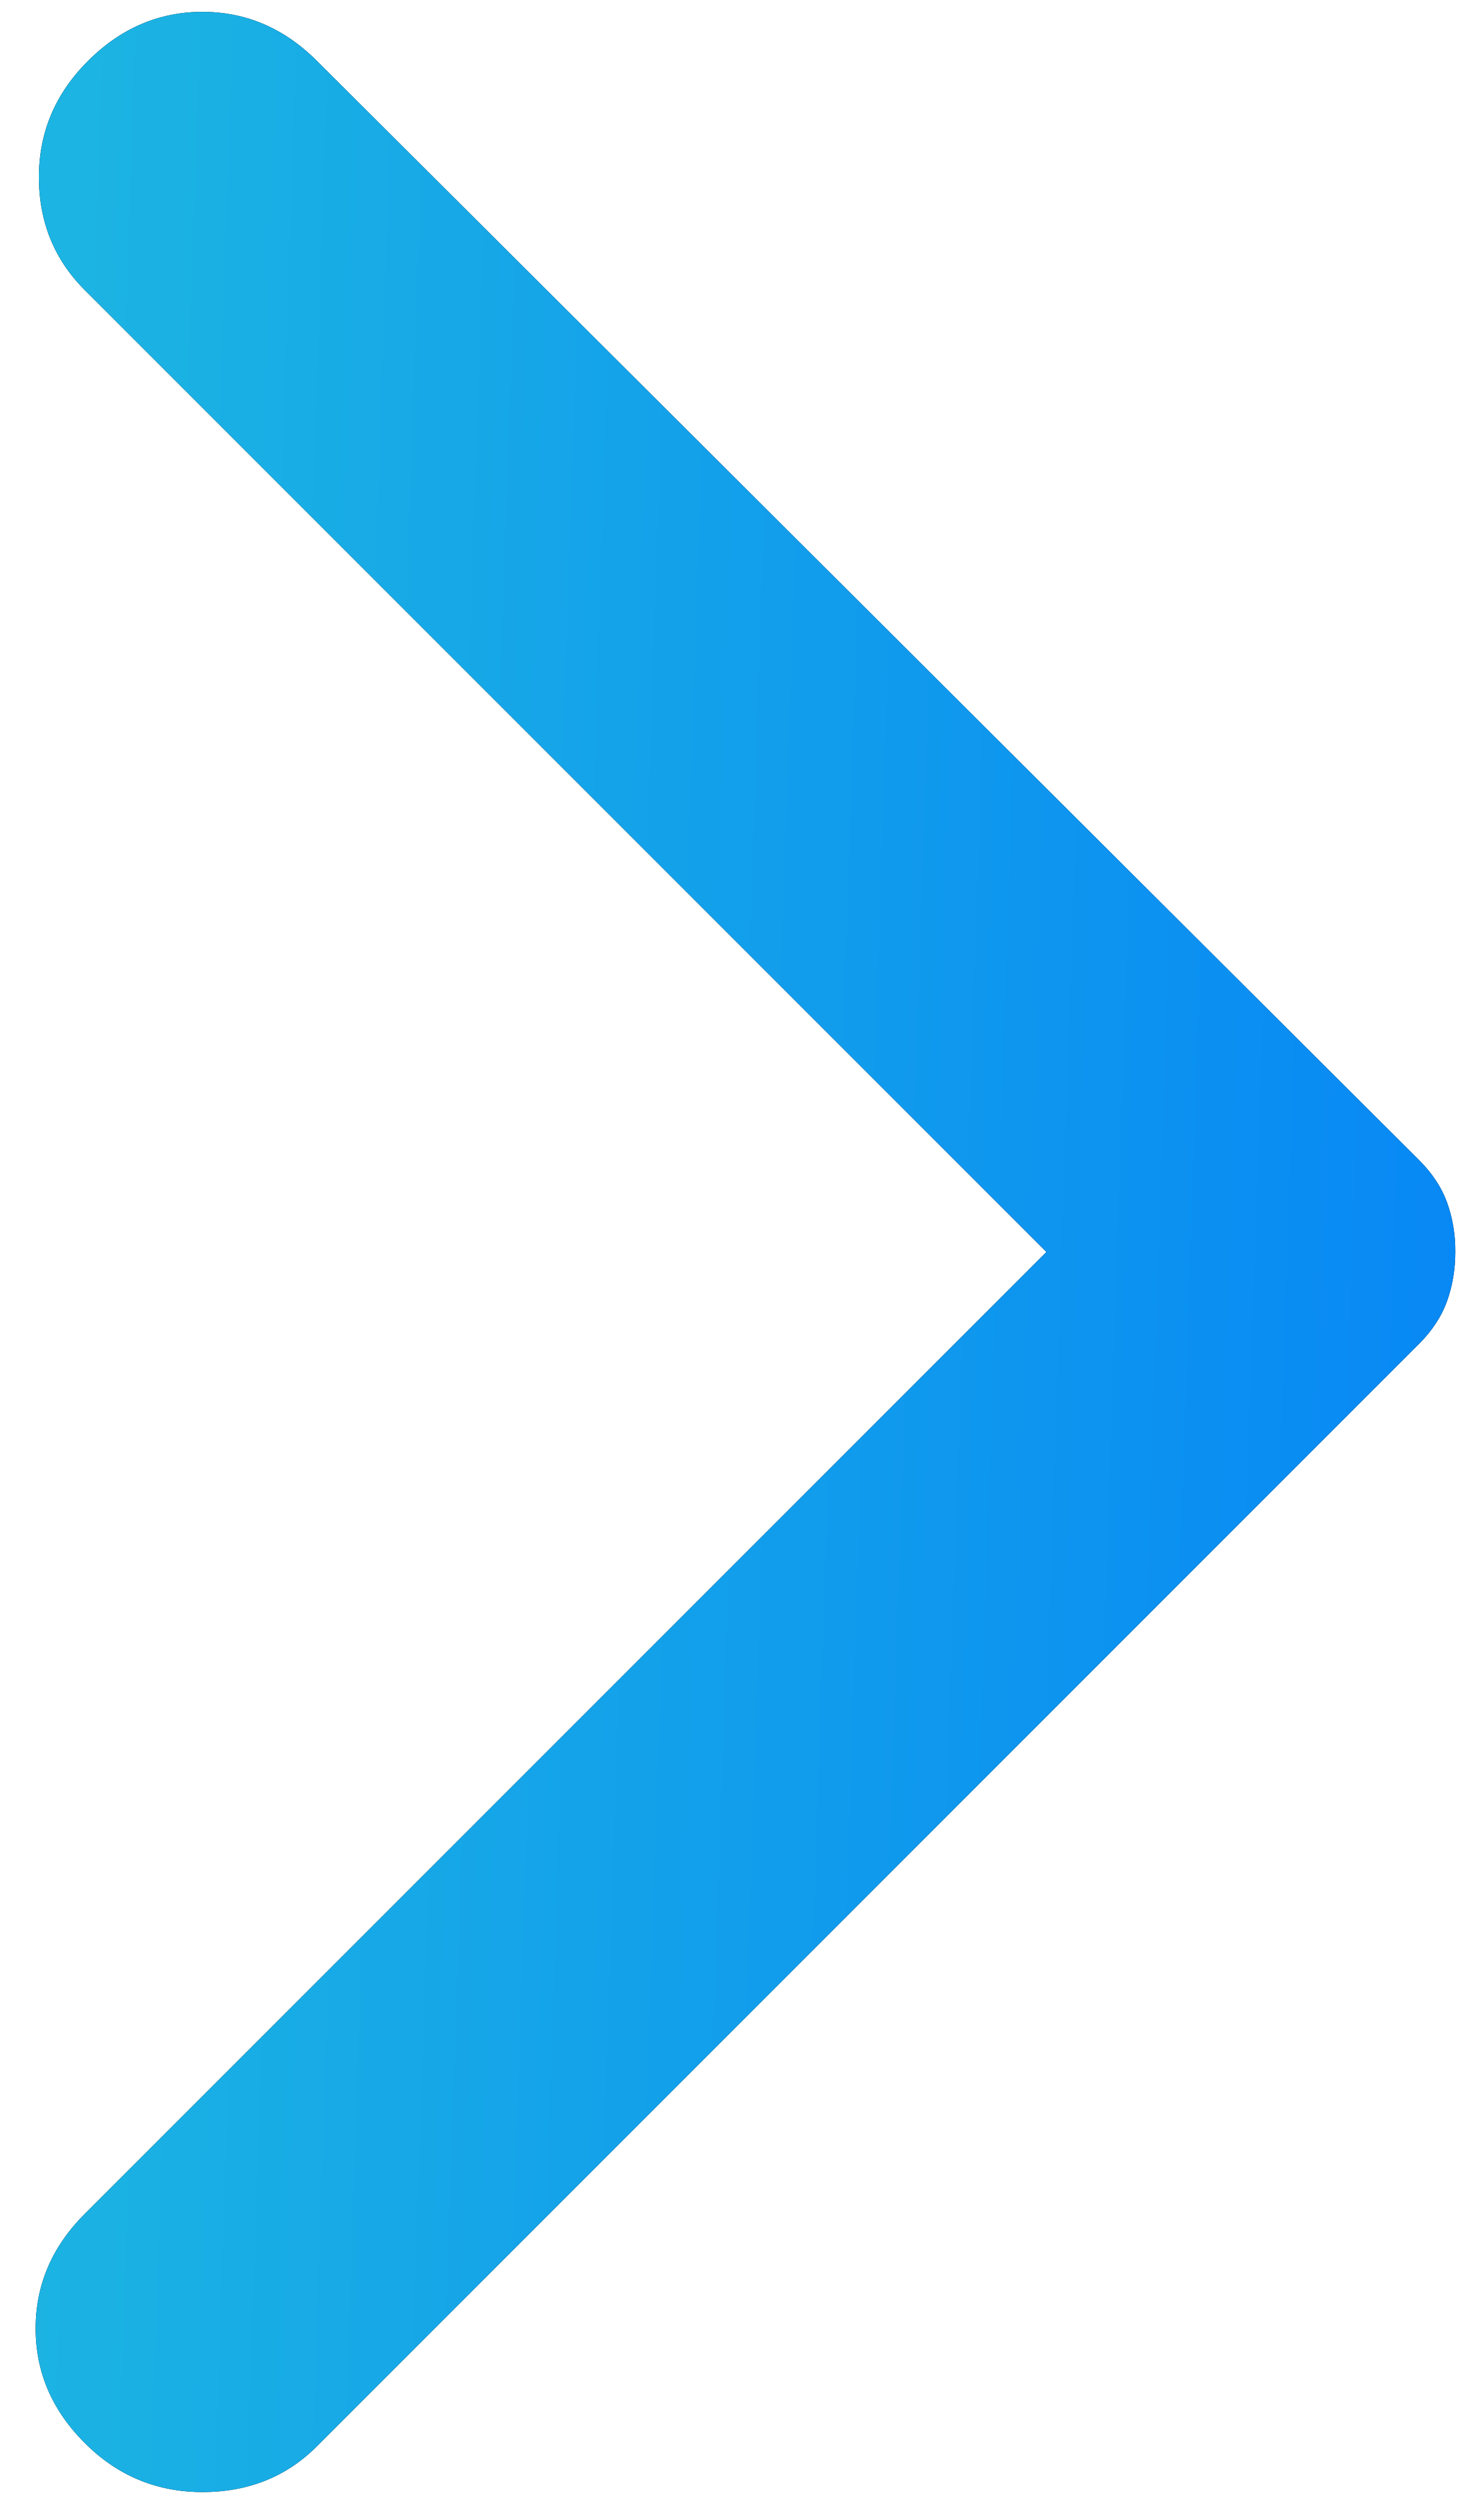 <svg width="23" height="39" viewBox="0 0 23 39" fill="none" xmlns="http://www.w3.org/2000/svg">
<path d="M4.946 0.951L22.147 18.101C22.351 18.305 22.496 18.526 22.582 18.765C22.667 19.003 22.71 19.258 22.708 19.53C22.708 19.802 22.665 20.058 22.58 20.296C22.494 20.534 22.35 20.755 22.147 20.959L4.946 38.16C4.469 38.637 3.874 38.875 3.159 38.875C2.445 38.875 1.832 38.62 1.322 38.109C0.811 37.599 0.556 37.004 0.556 36.323C0.556 35.642 0.811 35.047 1.322 34.536L16.328 19.53L1.322 4.524C0.845 4.048 0.607 3.46 0.607 2.762C0.607 2.064 0.862 1.46 1.373 0.951C1.883 0.441 2.479 0.185 3.159 0.185C3.84 0.185 4.435 0.441 4.946 0.951Z" fill="black"/>
<path d="M4.946 0.951L22.147 18.101C22.351 18.305 22.496 18.526 22.582 18.765C22.667 19.003 22.71 19.258 22.708 19.53C22.708 19.802 22.665 20.058 22.58 20.296C22.494 20.534 22.35 20.755 22.147 20.959L4.946 38.16C4.469 38.637 3.874 38.875 3.159 38.875C2.445 38.875 1.832 38.62 1.322 38.109C0.811 37.599 0.556 37.004 0.556 36.323C0.556 35.642 0.811 35.047 1.322 34.536L16.328 19.53L1.322 4.524C0.845 4.048 0.607 3.46 0.607 2.762C0.607 2.064 0.862 1.46 1.373 0.951C1.883 0.441 2.479 0.185 3.159 0.185C3.84 0.185 4.435 0.441 4.946 0.951Z" fill="url(#paint0_linear_116_79)"/>
<defs>
<linearGradient id="paint0_linear_116_79" x1="1.29" y1="2.538" x2="23.896" y2="3.293" gradientUnits="userSpaceOnUse">
<stop stop-color="#1CB4E2"/>
<stop offset="1" stop-color="#0787F5"/>
</linearGradient>
</defs>
</svg>
